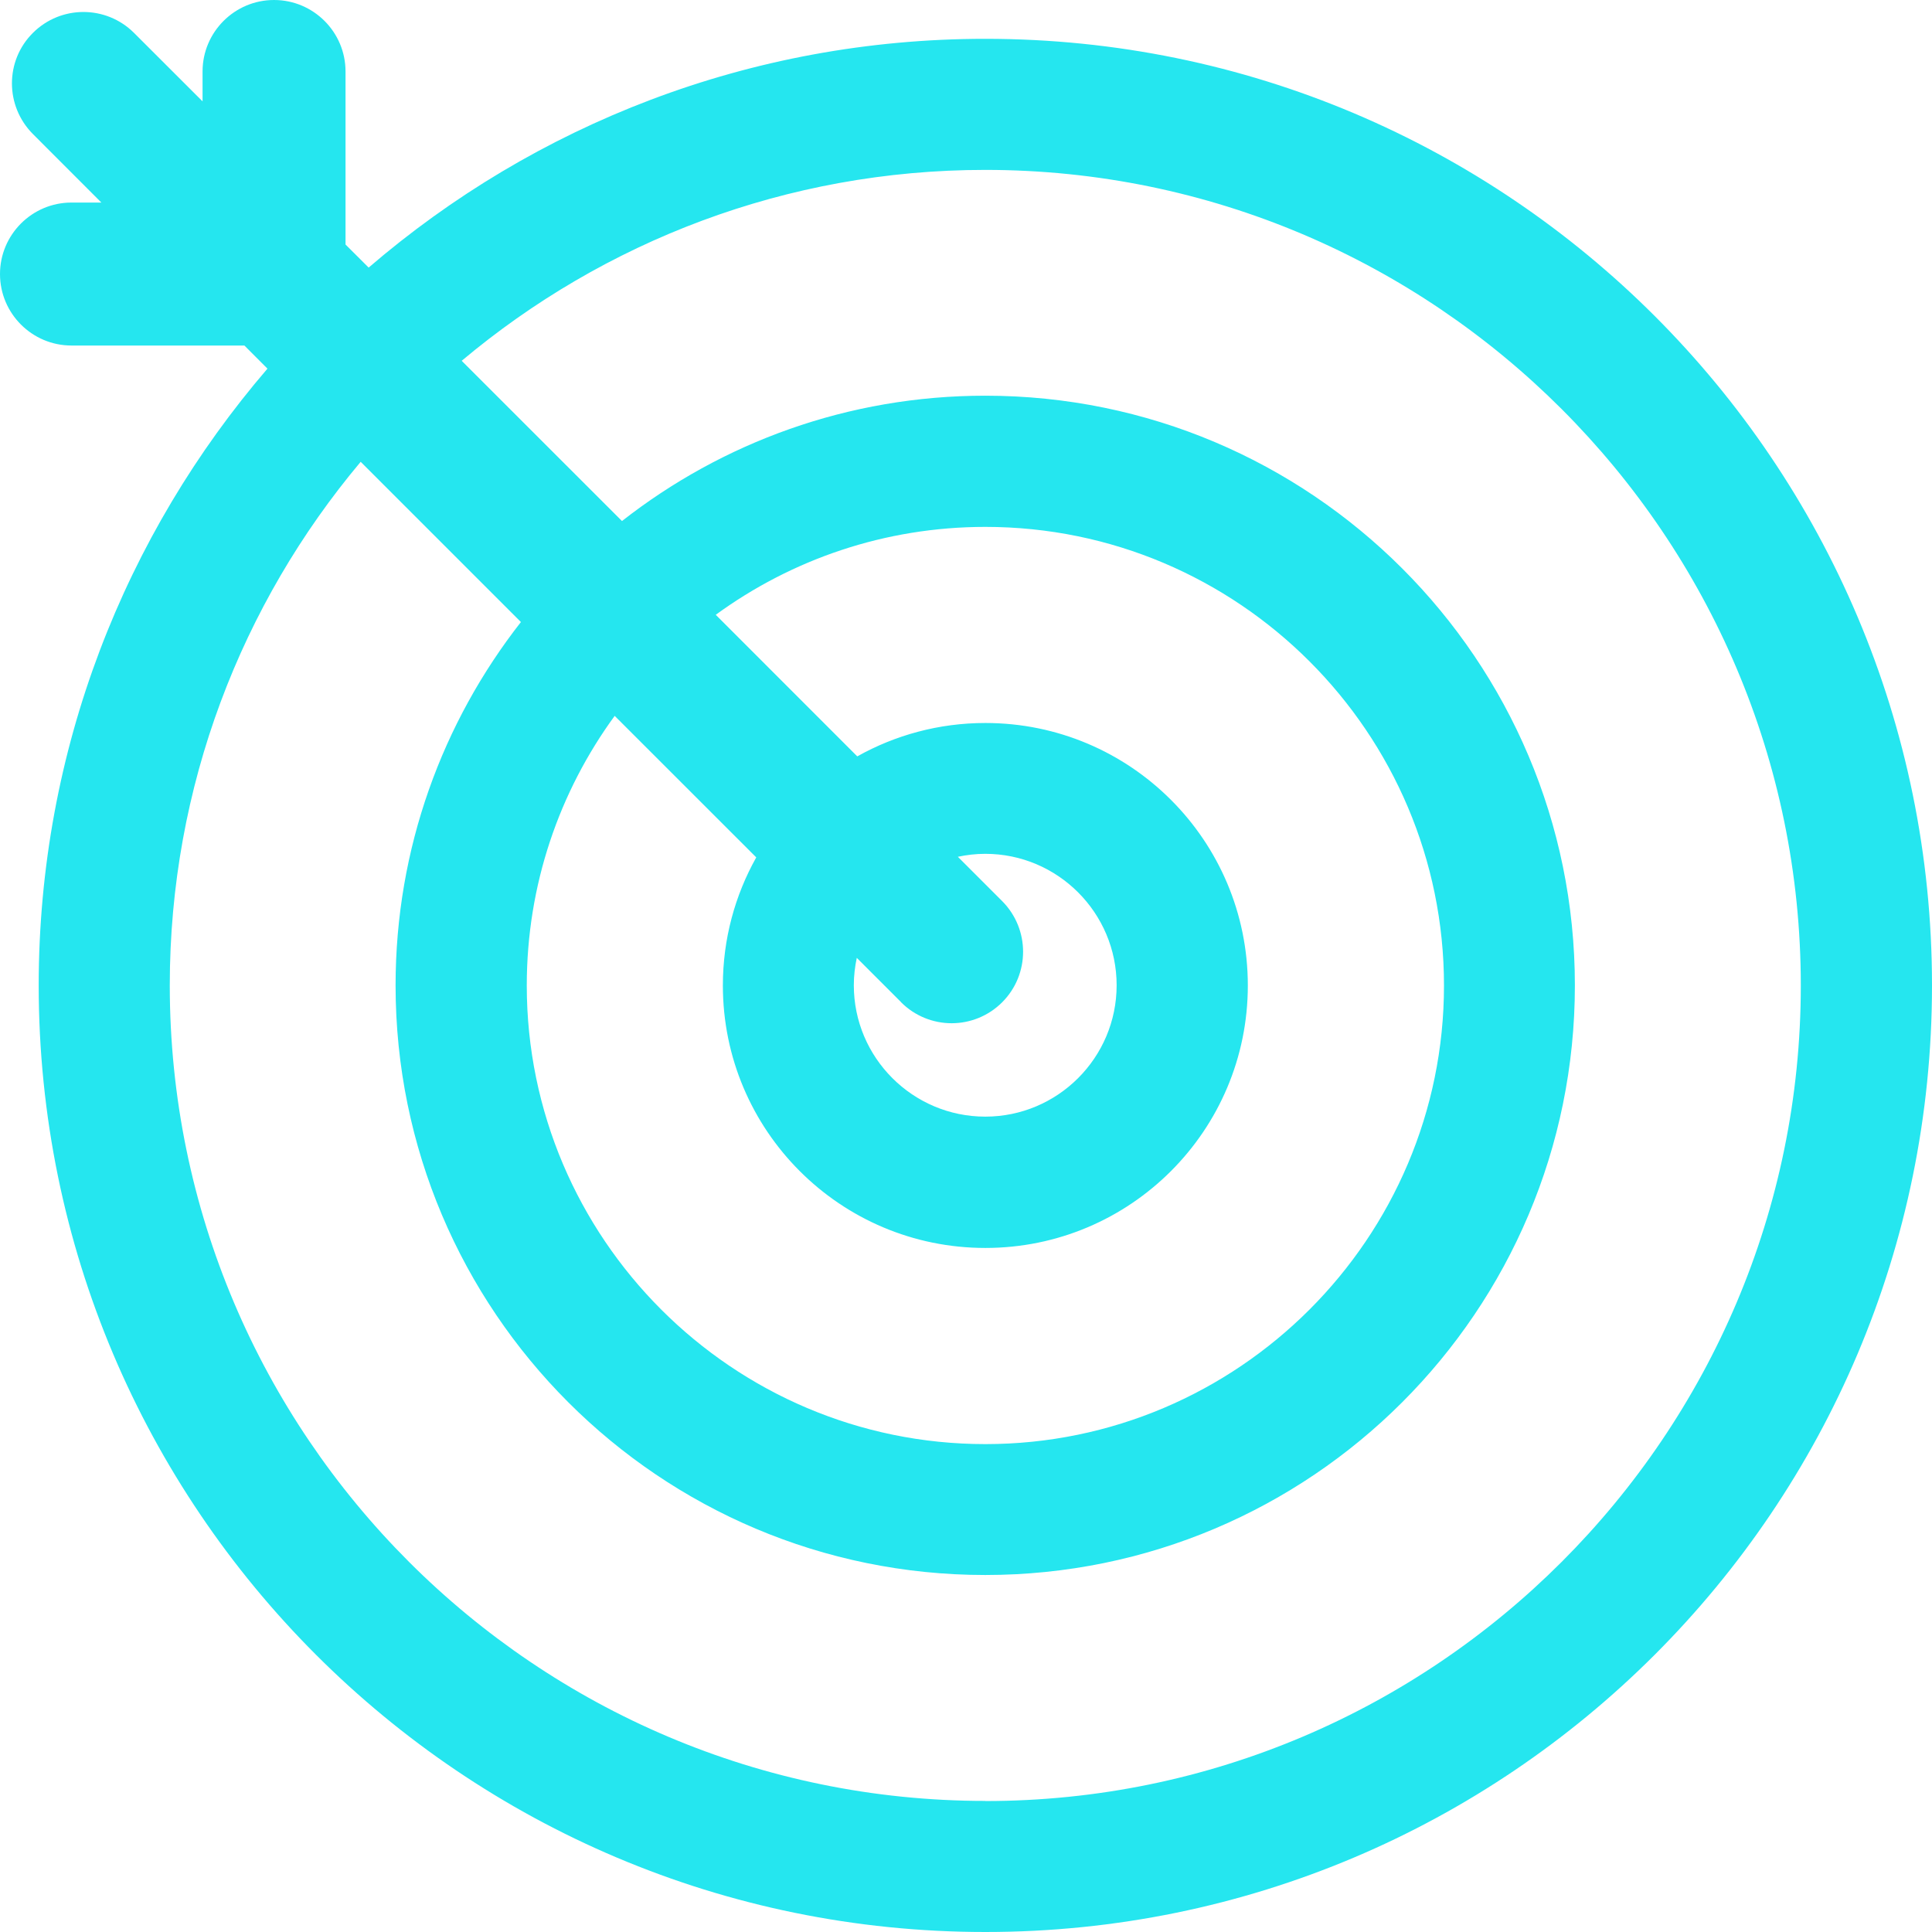 <svg width="32" height="32" viewBox="0 0 32 32" fill="none" xmlns="http://www.w3.org/2000/svg">
<path d="M16.321 0.643C12.417 0.643 8.851 2.072 6.106 4.432L5.723 4.05V1.184C5.723 0.531 5.192 0 4.539 0C3.886 0 3.355 0.531 3.355 1.184V1.679L2.22 0.545C1.756 0.083 1.008 0.083 0.545 0.545C0.081 1.006 0.083 1.756 0.545 2.22L1.679 3.355H1.184C0.531 3.355 0 3.886 0 4.539C0 5.192 0.531 5.723 1.184 5.723H4.048L4.43 6.106C2.072 8.851 0.641 12.417 0.641 16.321C0.641 24.98 7.661 32 16.321 32C24.98 32 32 24.98 32 16.321C32 7.661 24.98 0.643 16.321 0.643ZM16.321 29.829C8.873 29.829 2.812 23.771 2.812 16.321C2.812 13.023 4.002 9.998 5.974 7.649L8.628 10.303C7.33 11.961 6.552 14.049 6.552 16.321C6.552 21.714 10.925 26.087 16.319 26.087C21.712 26.087 26.085 21.714 26.085 16.321C26.085 10.927 21.712 6.554 16.319 6.554C14.049 6.554 11.961 7.331 10.302 8.63L7.647 5.976C9.996 4.004 13.021 2.814 16.319 2.814C23.767 2.814 29.827 8.875 29.827 16.323C29.827 23.771 23.767 29.831 16.319 29.831L16.321 29.829ZM12.526 14.201C12.174 14.829 11.973 15.551 11.973 16.323C11.973 18.724 13.919 20.67 16.321 20.67C18.722 20.67 20.668 18.724 20.668 16.323C20.668 13.921 18.722 11.975 16.321 11.975C15.551 11.975 14.827 12.176 14.199 12.528L11.855 10.183C13.11 9.267 14.653 8.727 16.321 8.727C20.51 8.727 23.917 12.135 23.917 16.323C23.917 20.51 20.508 23.919 16.321 23.919C12.133 23.919 8.725 20.51 8.725 16.323C8.725 14.655 9.265 13.112 10.181 11.857L12.526 14.201ZM14.925 16.601C15.156 16.832 15.46 16.948 15.762 16.948C16.064 16.948 16.368 16.832 16.599 16.601C17.061 16.139 17.061 15.389 16.599 14.925L15.865 14.191C16.011 14.16 16.163 14.142 16.319 14.142C17.519 14.142 18.495 15.119 18.495 16.319C18.495 17.519 17.519 18.495 16.319 18.495C15.119 18.495 14.142 17.519 14.142 16.319C14.142 16.163 14.16 16.011 14.191 15.865L14.925 16.599V16.601Z" fill="#25E6EF"/>
</svg>

